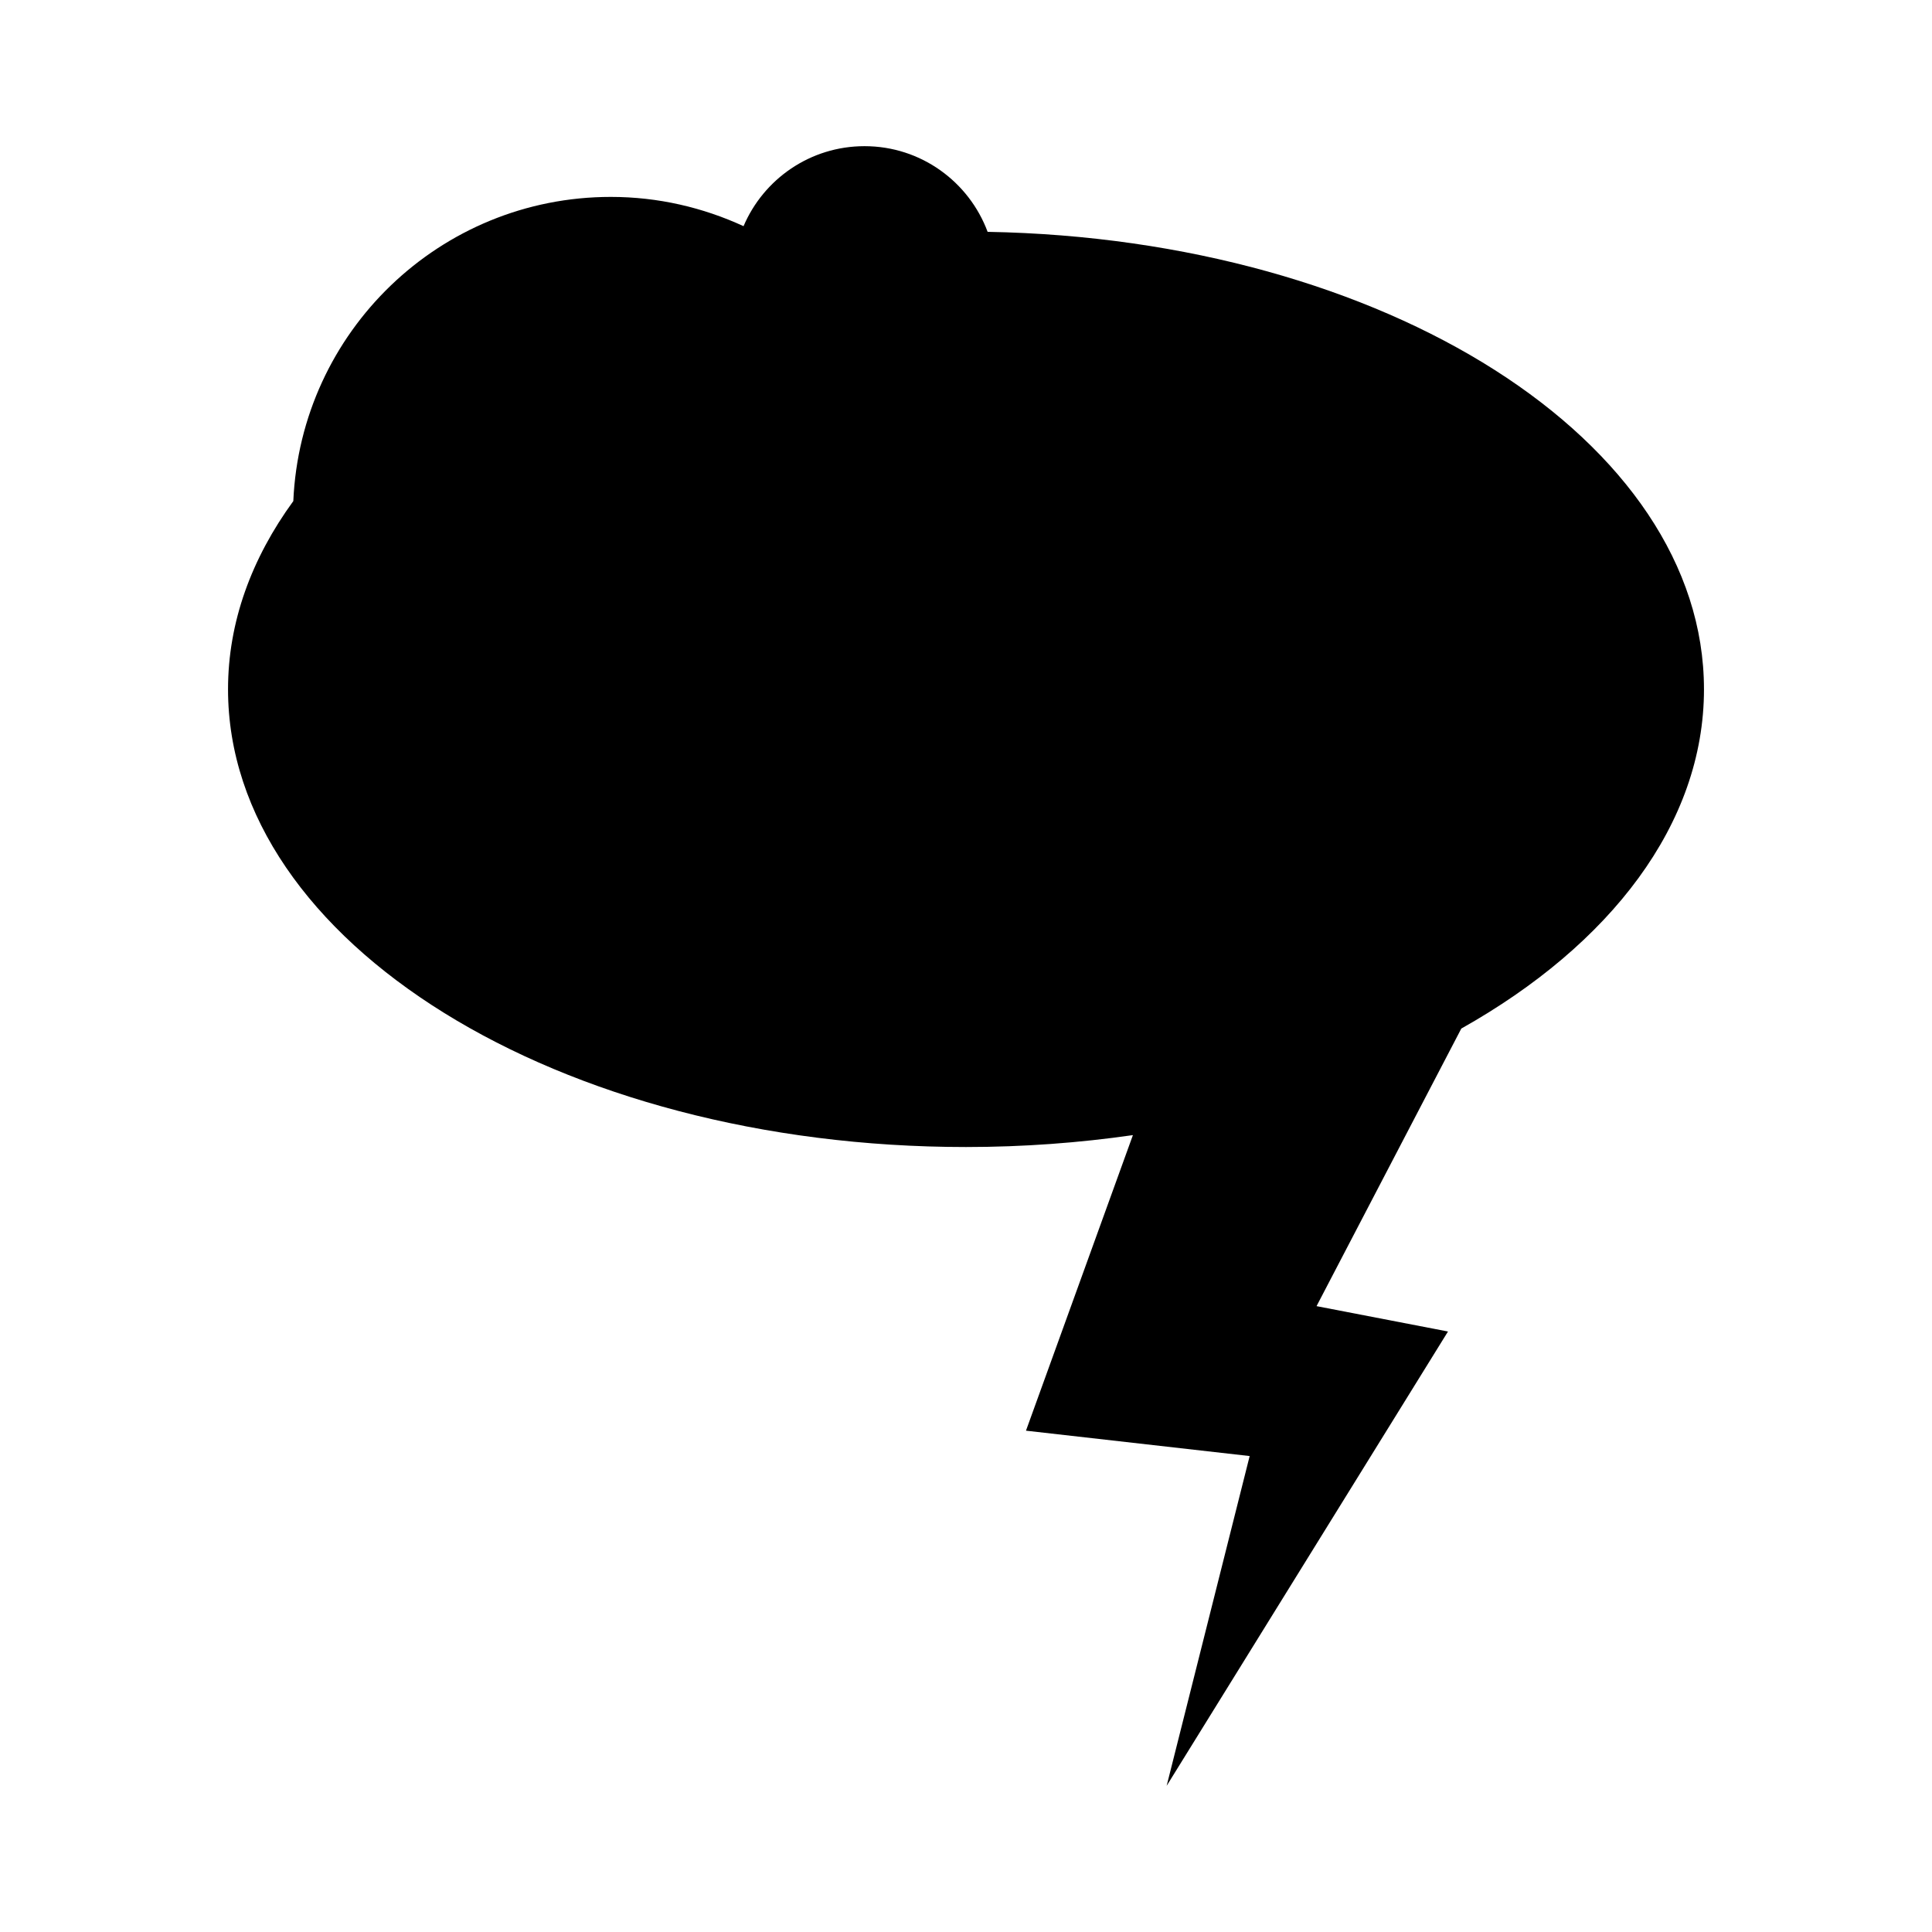 <?xml version="1.0" encoding="UTF-8"?>
<!-- Uploaded to: ICON Repo, www.svgrepo.com, Generator: ICON Repo Mixer Tools -->
<svg fill="#000000" width="800px" height="800px" version="1.1" viewBox="144 144 512 512" xmlns="http://www.w3.org/2000/svg">
 <path d="m595.57 326.66c0-65.809-84.488-119.34-189.84-121.22-4.93-13.246-17.656-22.703-32.621-22.703-14.398 0-26.754 8.738-32.062 21.199-10.715-4.93-22.598-7.754-35.164-7.754-45.32 0-82.184 35.773-84.152 80.609-11.082 15.215-17.301 32.09-17.301 49.871 0 67 87.559 121.31 195.57 121.31 15.219 0 30.012-1.113 44.234-3.156l-28.34 78.328 59.281 6.723-22 87.395 74.559-120.4-34.836-6.723 38.363-73.559c39.5-22.191 64.312-54.258 64.312-89.922z"/>
</svg>
